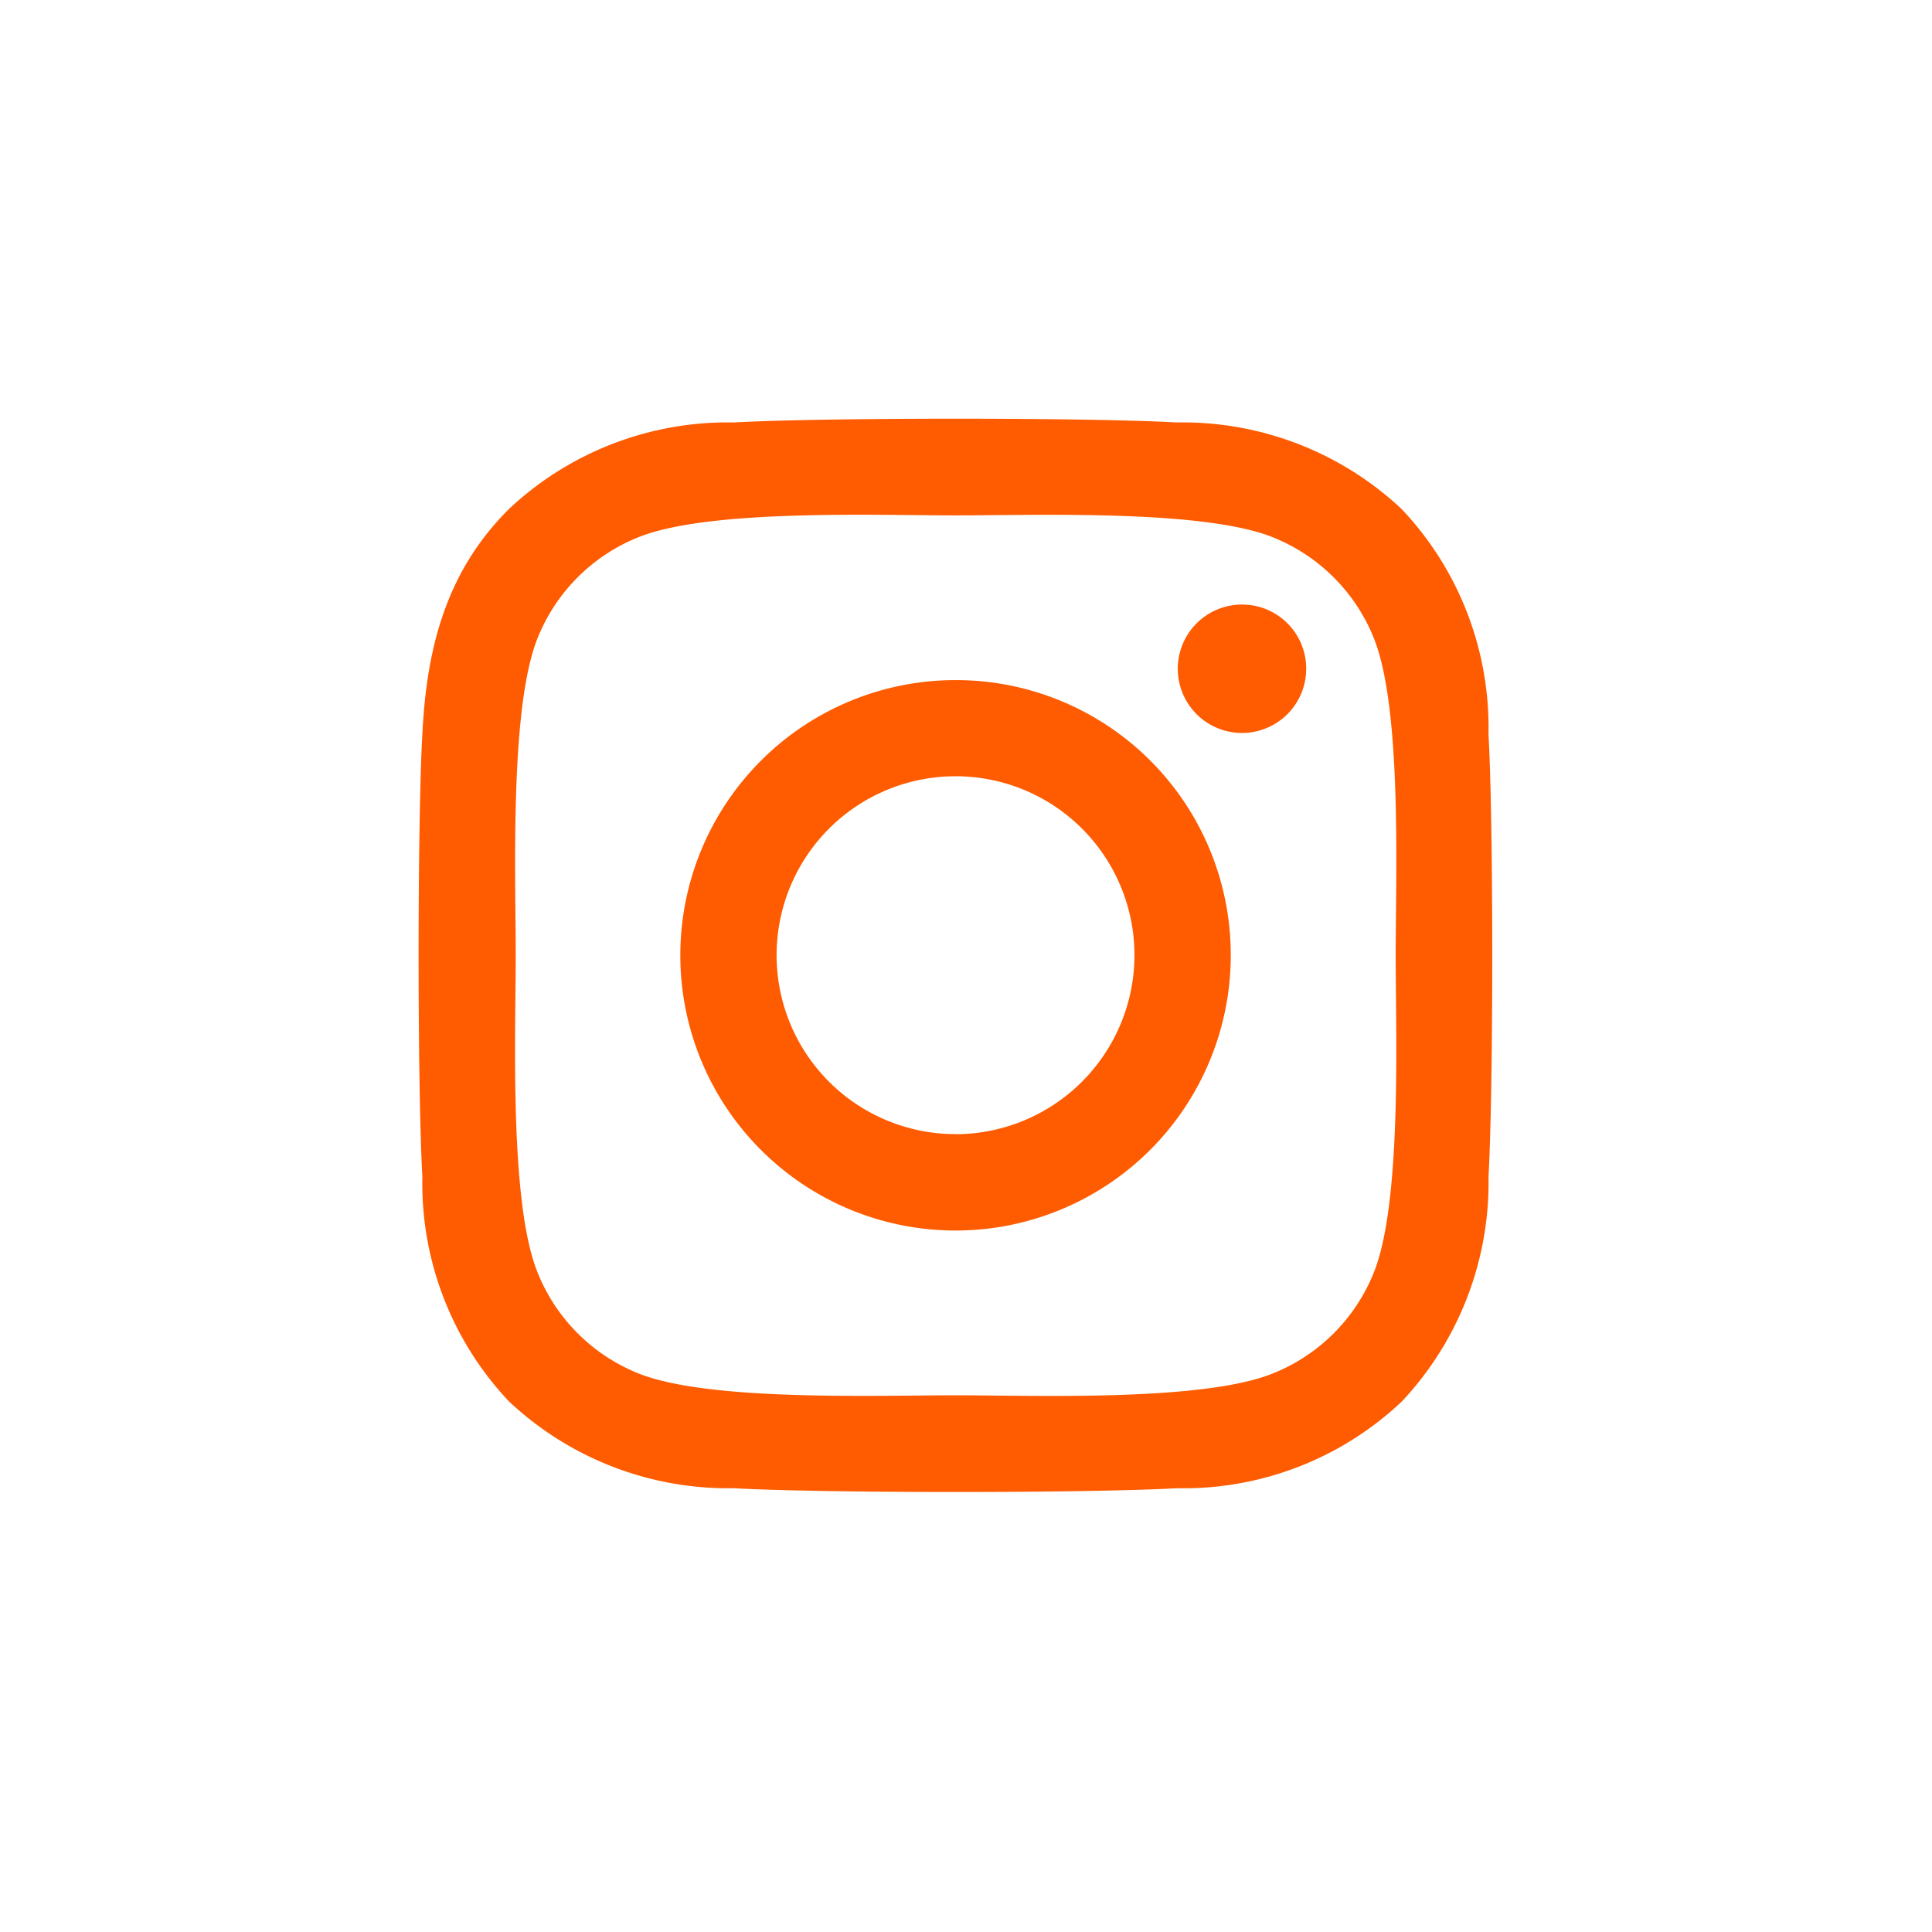 <svg xmlns="http://www.w3.org/2000/svg" xmlns:xlink="http://www.w3.org/1999/xlink" width="60" height="60" viewBox="0 0 60 60">
  <defs>
    <clipPath id="clip-Instagram">
      <rect width="60" height="60"/>
    </clipPath>
  </defs>
  <g id="Instagram" clip-path="url(#clip-Instagram)">
    <path id="instagram_4_" data-name="instagram (4)" d="M16.6,39.946a8.547,8.547,0,1,0,8.547,8.547A8.533,8.533,0,0,0,16.6,39.946Zm0,14.1a5.557,5.557,0,1,1,5.557-5.557A5.567,5.567,0,0,1,16.6,54.049ZM27.49,39.6A1.994,1.994,0,1,1,25.5,37.6,1.989,1.989,0,0,1,27.49,39.6Zm5.661,2.023a9.865,9.865,0,0,0-2.693-6.985,9.93,9.93,0,0,0-6.985-2.693c-2.752-.156-11-.156-13.754,0a9.916,9.916,0,0,0-6.985,2.685C.779,36.576.176,38.942.042,41.612c-.156,2.752-.156,11,0,13.754a9.865,9.865,0,0,0,2.693,6.985A9.943,9.943,0,0,0,9.72,65.043c2.752.156,11,.156,13.754,0a9.865,9.865,0,0,0,6.985-2.693,9.93,9.93,0,0,0,2.693-6.985C33.307,52.614,33.307,44.372,33.151,41.62ZM29.6,58.319a5.626,5.626,0,0,1-3.169,3.169c-2.194.87-7.4.669-9.826.669s-7.639.193-9.826-.669a5.626,5.626,0,0,1-3.169-3.169c-.87-2.194-.669-7.4-.669-9.826s-.193-7.639.669-9.826A5.626,5.626,0,0,1,6.774,35.5c2.194-.87,7.4-.669,9.826-.669s7.639-.193,9.826.669A5.626,5.626,0,0,1,29.6,38.667c.87,2.194.669,7.4.669,9.826S30.466,56.132,29.6,58.319Z" transform="translate(13.075 -18.825)" fill="#ff5b00"/>
  </g>
</svg>

